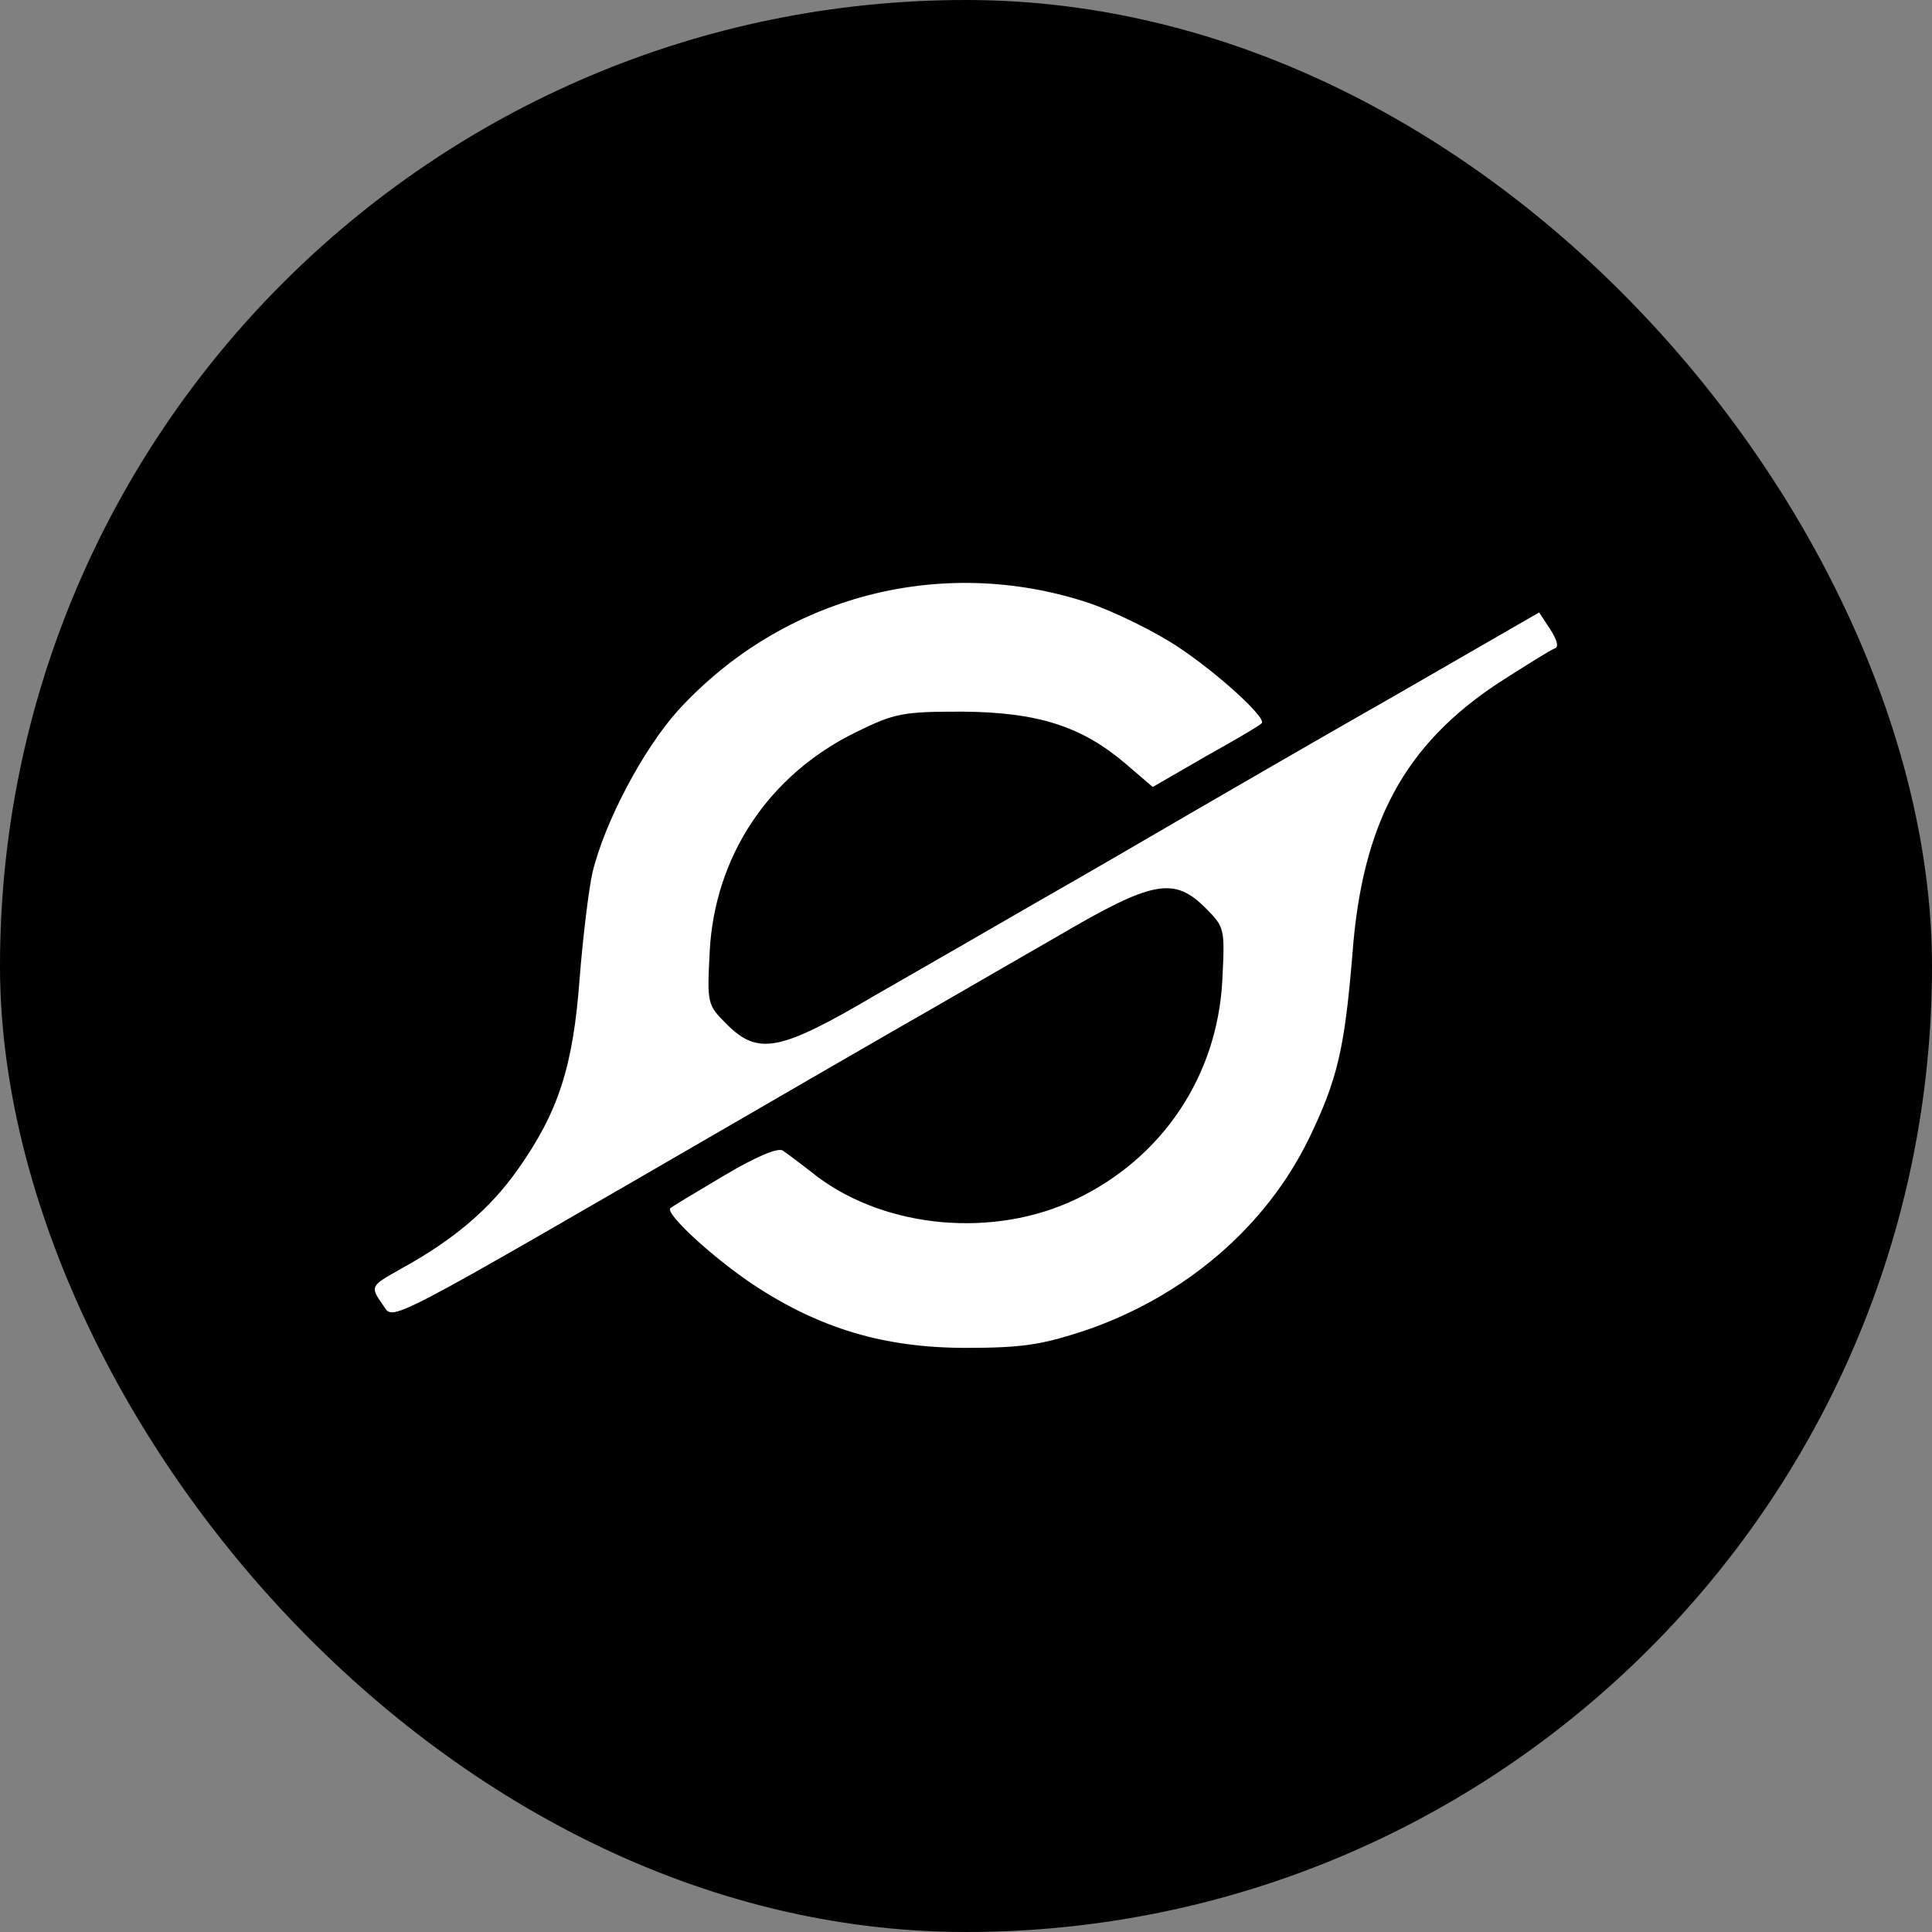 <svg width="32" height="32" viewBox="0 0 32 32" fill="none" xmlns="http://www.w3.org/2000/svg">
<rect x="0" y="0" width="32" height="32" fill="#808080" stroke="none"/>
<rect width="32" height="32" rx="16" fill="black"/>
<path d="M18.027 9.984C18.464 10.133 19.136 10.464 19.52 10.72C20.192 11.168 20.992 11.904 20.896 11.979C20.875 12.011 20.459 12.256 19.979 12.523L19.093 13.035L18.645 12.651C17.92 12.032 17.195 11.797 15.947 11.787C14.955 11.787 14.827 11.808 14.176 12.128C12.736 12.832 11.84 14.176 11.755 15.755C11.712 16.619 11.712 16.64 12.032 16.96C12.555 17.483 12.907 17.419 14.485 16.491C15.209 16.077 16.394 15.393 17.156 14.953L17.227 14.912C17.995 14.475 19.093 13.835 19.68 13.493C20.267 13.152 21.813 12.256 23.125 11.509L25.493 10.144L25.675 10.421C25.792 10.603 25.824 10.72 25.749 10.741C25.685 10.763 25.259 11.029 24.811 11.317C23.264 12.341 22.56 13.632 22.4 15.808C22.272 17.355 22.155 17.877 21.685 18.848C20.971 20.32 19.627 21.472 17.973 22.037C17.259 22.272 16.939 22.325 16 22.325C14.645 22.325 13.579 22.005 12.48 21.28C11.808 20.832 11.008 20.096 11.104 20.011C11.125 19.989 11.531 19.744 12 19.467C12.523 19.157 12.896 18.997 12.971 19.061C13.035 19.104 13.291 19.296 13.536 19.488C14.688 20.352 16.469 20.512 17.824 19.861C19.253 19.179 20.16 17.824 20.245 16.245C20.288 15.381 20.288 15.36 19.968 15.04C19.445 14.517 19.093 14.581 17.515 15.509C16.768 15.936 15.541 16.651 14.773 17.088C14.016 17.525 12.907 18.165 12.32 18.507C6.261 22.016 6.528 21.877 6.347 21.621C6.126 21.306 6.133 21.301 6.625 21.025L6.645 21.013C7.52 20.533 8.117 20.021 8.576 19.371C9.248 18.421 9.493 17.664 9.6 16.213C9.653 15.541 9.749 14.741 9.813 14.453C10.016 13.611 10.656 12.405 11.232 11.765C12.971 9.867 15.595 9.184 18.027 9.984Z" fill="white"/>
</svg>
